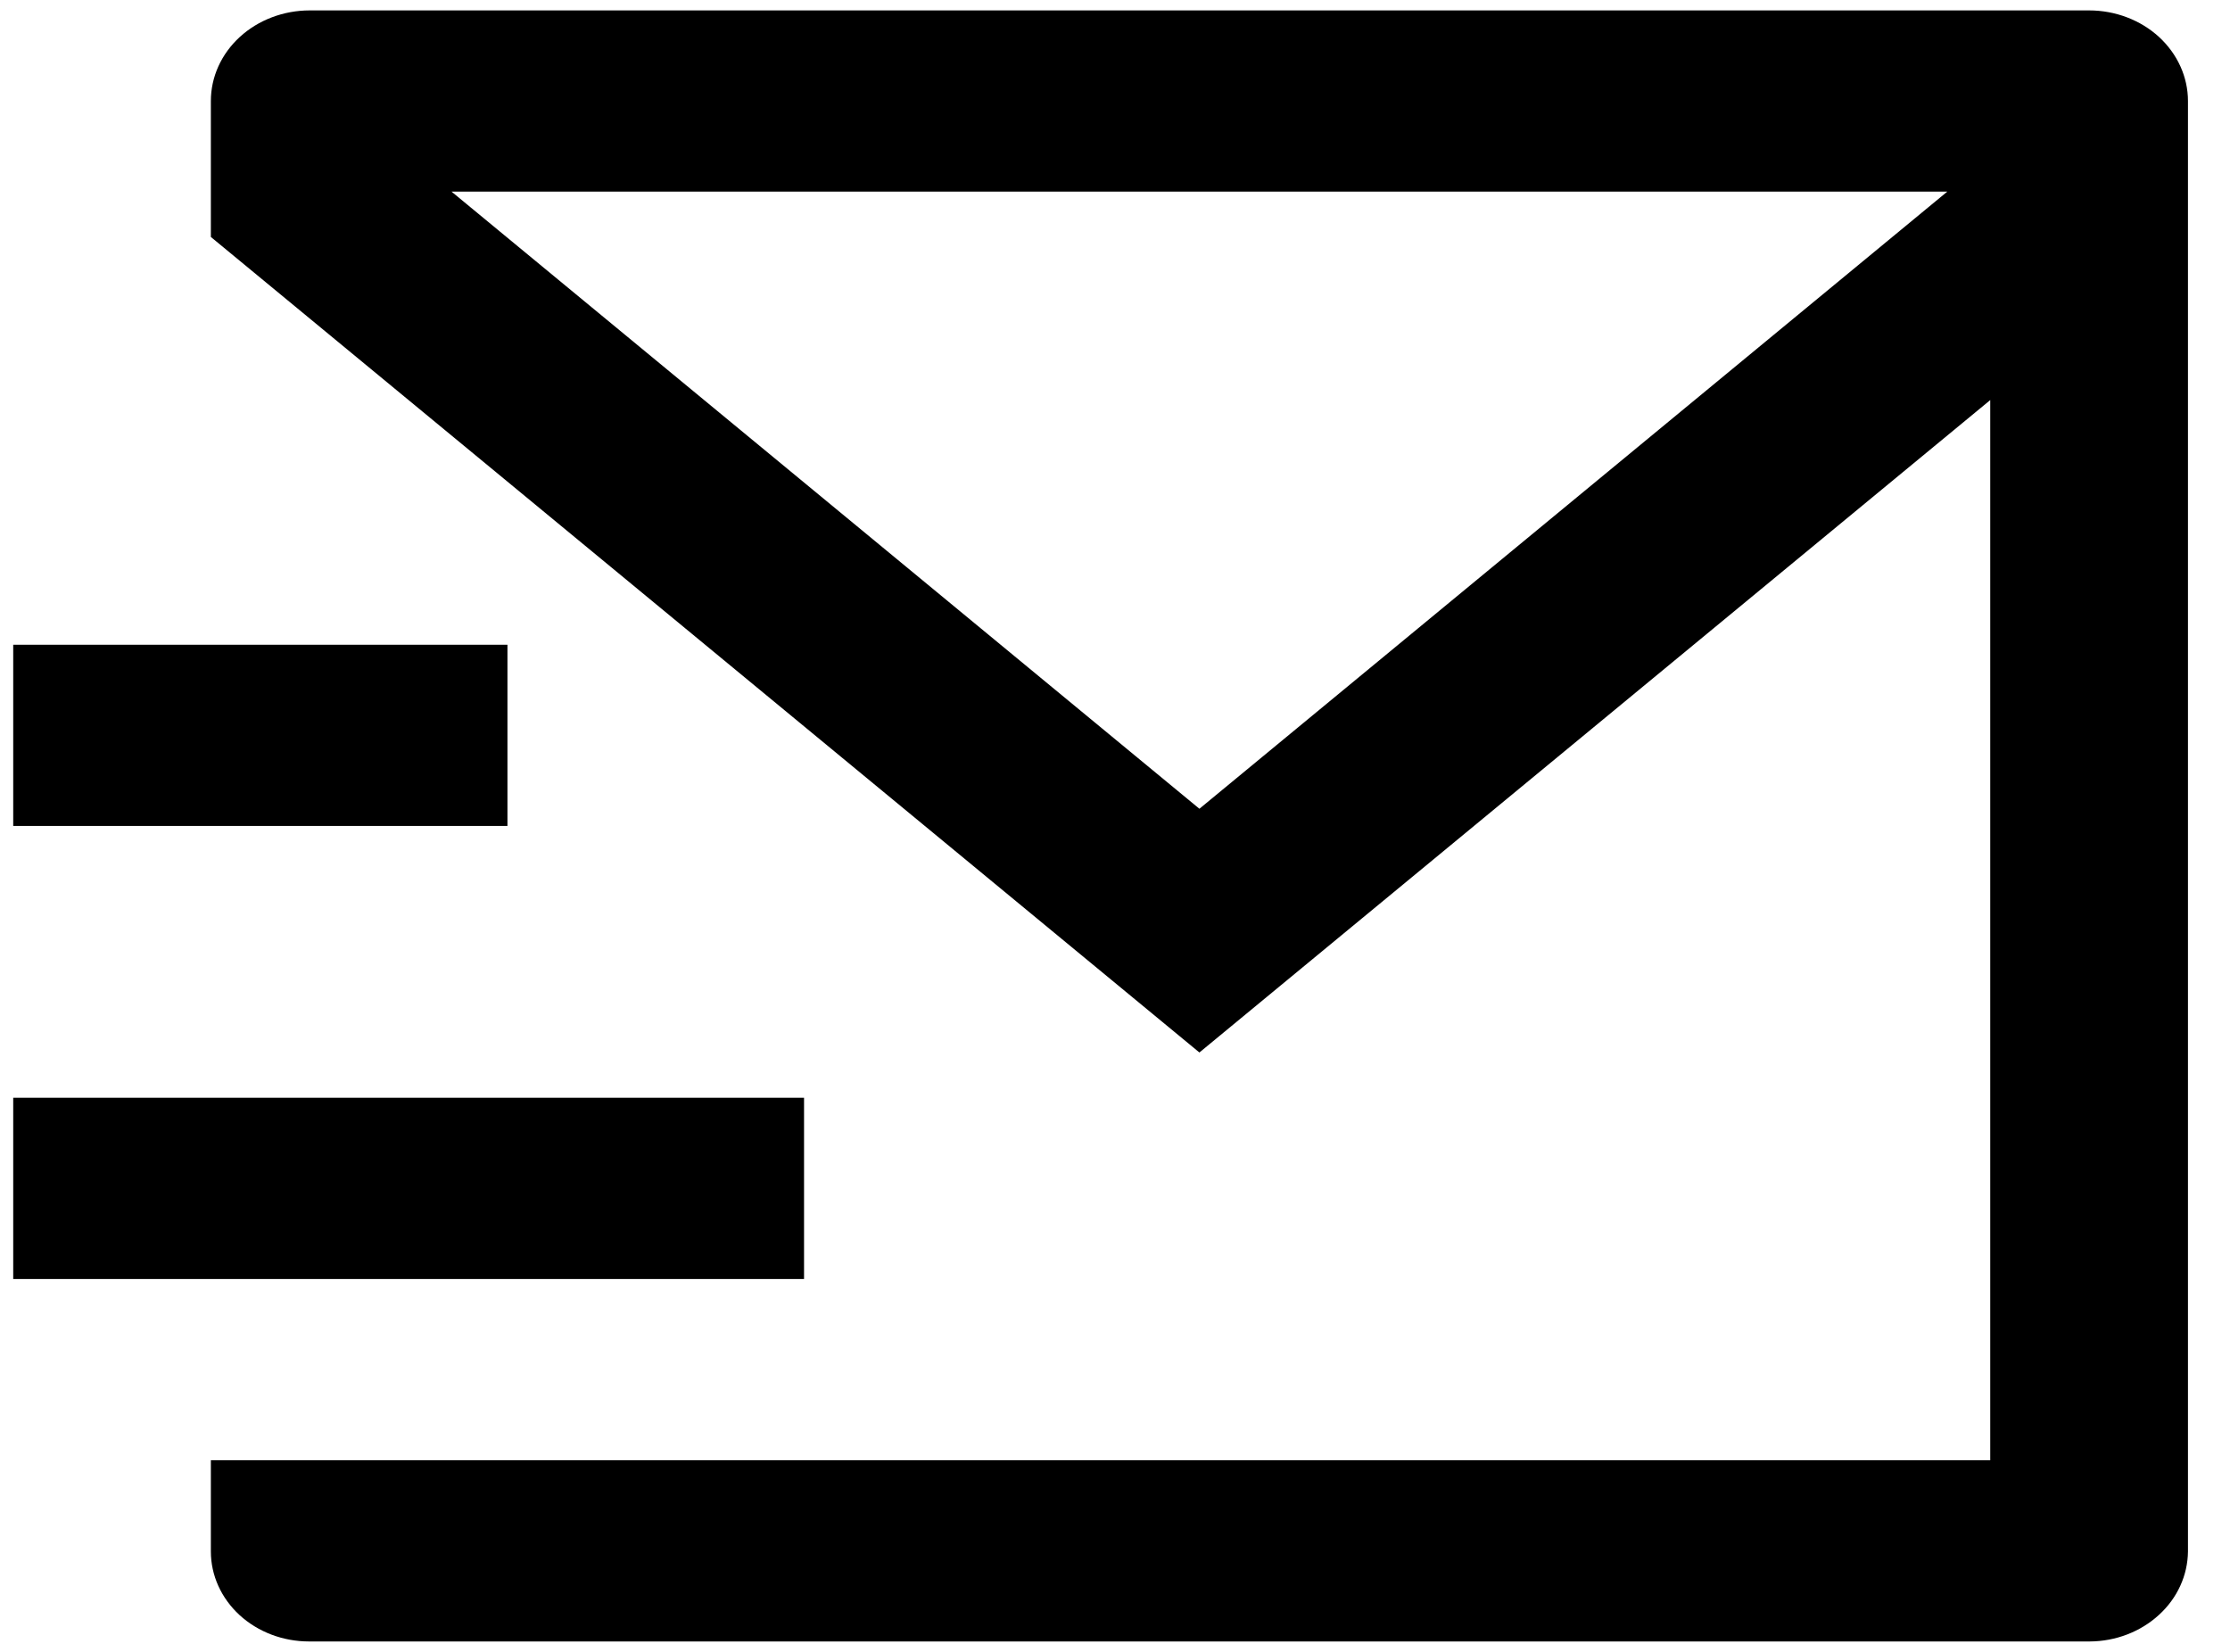 <svg width="27" height="20" viewBox="0 0 27 20" fill="none" xmlns="http://www.w3.org/2000/svg">
<g clip-path="url(#clip0_927_1964)">
<path d="M26.491 18.785C26.488 19.073 26.363 19.349 26.14 19.552C25.918 19.756 25.618 19.872 25.303 19.874H3.741C3.426 19.874 3.124 19.759 2.901 19.555C2.678 19.35 2.553 19.073 2.553 18.785V17.68H24.097V4.844L14.522 12.743L2.553 2.869V1.223C2.553 0.932 2.679 0.653 2.904 0.447C3.128 0.242 3.433 0.126 3.75 0.126H25.294C25.611 0.126 25.916 0.242 26.14 0.447C26.364 0.653 26.491 0.932 26.491 1.223V18.785ZM5.467 2.32L14.522 9.792L23.577 2.32H5.467ZM0.16 13.291H9.735V15.486H0.16V13.291ZM0.16 7.806H6.144V10H0.16V7.806Z" fill="black"/>
</g>
<defs>
<clipPath id="clip0_927_1964">
<rect width="26.66" height="19.748" fill="white" transform="translate(0.16 0.126)"/>
</clipPath>
</defs>
</svg>

